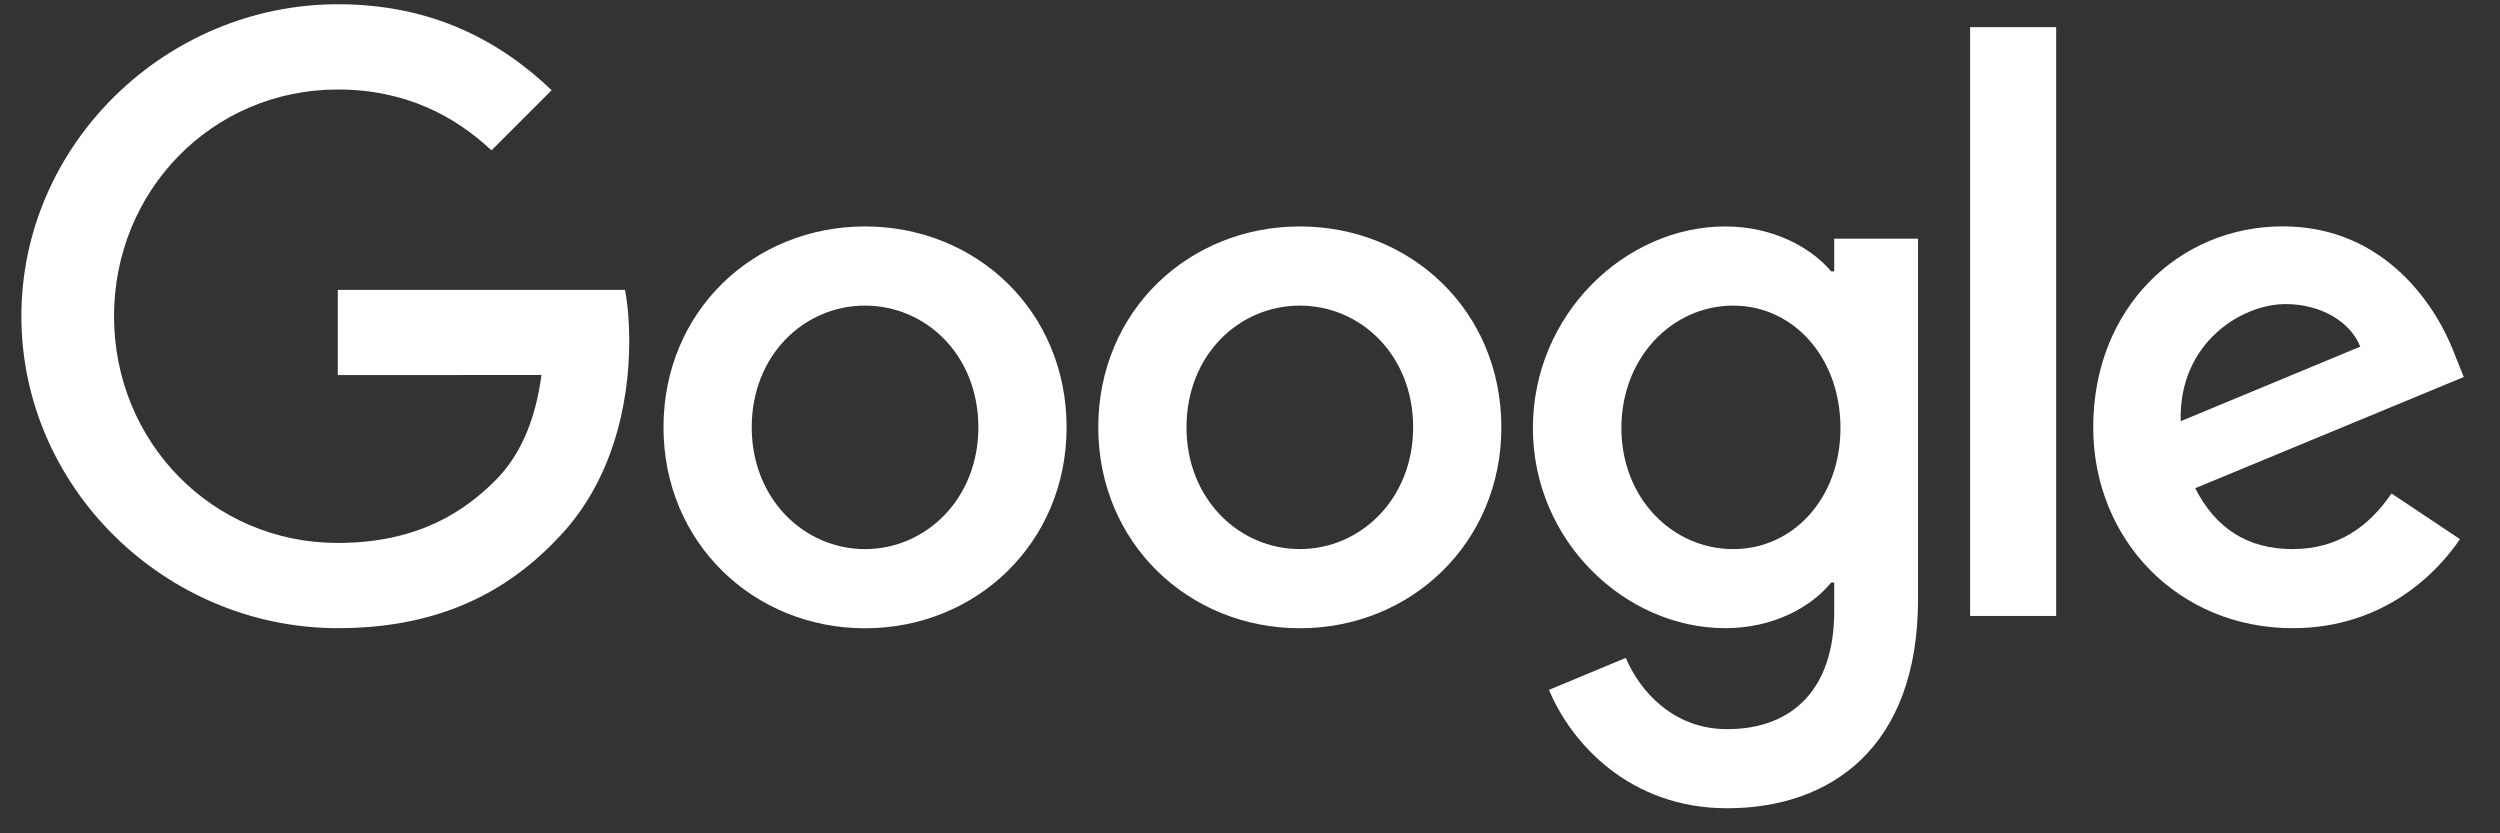 <svg width="90" height="30" viewBox="0 0 90 30" fill="none" xmlns="http://www.w3.org/2000/svg">
<rect x="0" y="0" width="90" height="30" fill="#333333" stroke="none"/>
<g clip-path="url(#clip0_896_12212)">
<path d="M38.397 15.385C38.397 19.549 35.139 22.618 31.141 22.618C27.143 22.618 23.886 19.549 23.886 15.385C23.886 11.191 27.143 8.152 31.141 8.152C35.139 8.152 38.397 11.191 38.397 15.385ZM35.221 15.385C35.221 12.783 33.333 11.002 31.141 11.002C28.95 11.002 27.062 12.783 27.062 15.385C27.062 17.961 28.95 19.768 31.141 19.768C33.333 19.768 35.221 17.958 35.221 15.385Z" fill="white"/>
<path d="M54.049 15.385C54.049 19.549 50.791 22.617 46.794 22.617C42.796 22.617 39.538 19.549 39.538 15.385C39.538 11.195 42.796 8.152 46.794 8.152C50.791 8.152 54.049 11.191 54.049 15.385ZM50.873 15.385C50.873 12.783 48.985 11.002 46.794 11.002C44.602 11.002 42.714 12.783 42.714 15.385C42.714 17.961 44.602 19.767 46.794 19.767C48.985 19.767 50.873 17.958 50.873 15.385Z" fill="white"/>
<path d="M69.049 8.589V21.574C69.049 26.915 65.899 29.097 62.175 29.097C58.669 29.097 56.56 26.752 55.764 24.835L58.529 23.684C59.022 24.861 60.228 26.25 62.172 26.25C64.555 26.25 66.032 24.779 66.032 22.011V20.971H65.922C65.211 21.848 63.841 22.614 62.113 22.614C58.497 22.614 55.184 19.464 55.184 15.411C55.184 11.328 58.497 8.152 62.113 8.152C63.838 8.152 65.207 8.919 65.922 9.77H66.032V8.593H69.049V8.589ZM66.257 15.411C66.257 12.864 64.559 11.002 62.397 11.002C60.205 11.002 58.37 12.864 58.37 15.411C58.37 17.932 60.205 19.768 62.397 19.768C64.559 19.768 66.257 17.932 66.257 15.411Z" fill="white"/>
<path d="M74.022 0.978V22.174H70.924V0.978H74.022Z" fill="white"/>
<path d="M86.094 17.765L88.559 19.409C87.763 20.586 85.846 22.614 82.533 22.614C78.424 22.614 75.356 19.438 75.356 15.382C75.356 11.08 78.45 8.149 82.177 8.149C85.93 8.149 87.766 11.136 88.366 12.75L88.696 13.572L79.027 17.576C79.767 19.027 80.918 19.767 82.533 19.767C84.15 19.767 85.272 18.972 86.094 17.765ZM78.505 15.163L84.969 12.479C84.613 11.576 83.543 10.947 82.285 10.947C80.671 10.947 78.424 12.372 78.505 15.163Z" fill="white"/>
<path d="M12.16 13.503V10.435H22.5C22.601 10.97 22.653 11.602 22.653 12.287C22.653 14.589 22.024 17.436 19.996 19.464C18.023 21.518 15.502 22.614 12.163 22.614C5.974 22.614 0.77 17.573 0.77 11.384C0.77 5.194 5.974 0.153 12.163 0.153C15.587 0.153 18.026 1.497 19.859 3.248L17.693 5.413C16.379 4.18 14.599 3.222 12.16 3.222C7.64 3.222 4.105 6.864 4.105 11.384C4.105 15.903 7.64 19.546 12.16 19.546C15.091 19.546 16.761 18.368 17.83 17.299C18.698 16.431 19.268 15.192 19.493 13.5L12.16 13.503Z" fill="white"/>
</g>
<defs>
<clipPath id="clip0_896_12212">
<rect width="88.696" height="30" fill="white" transform="translate(0.652)"/>
</clipPath>
</defs>
</svg>

